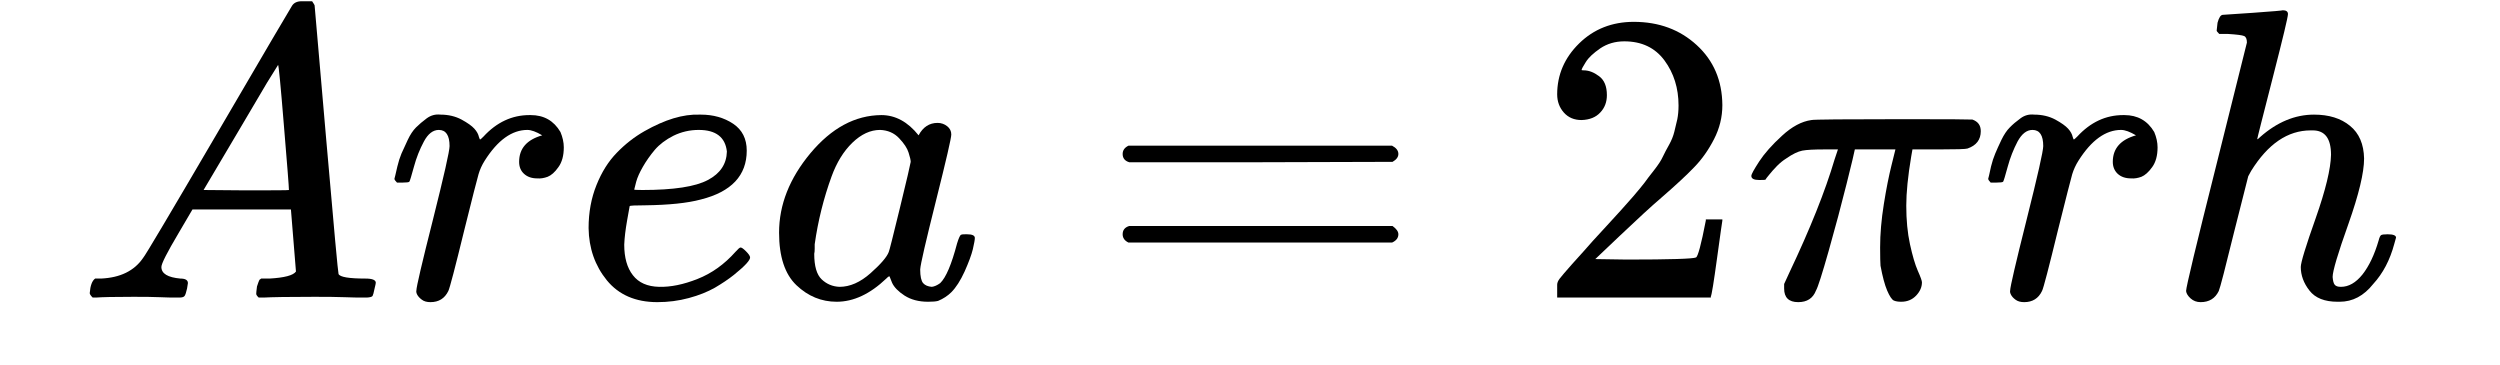<svg xmlns="http://www.w3.org/2000/svg" xmlns:xlink="http://www.w3.org/1999/xlink" width="137" zoomAndPan="magnify" viewBox="0 0 102.75 15" height="20" preserveAspectRatio="xMidYMid meet" version="1.0"><defs><clipPath id="ed41655ce7"><path d="M 3.094 0 L 16 0 L 16 13 L 3.094 13 Z M 3.094 0 " clip-rule="nonzero"/></clipPath><clipPath id="eadd7c8430"><path d="M 89 0 L 98.832 0 L 98.832 13 L 89 13 Z M 89 0 " clip-rule="nonzero"/></clipPath></defs><g clip-path="url(#ed41655ce7)"><path fill="#000000" d="M 6.633 10.973 C 6.633 11.246 6.895 11.402 7.414 11.449 C 7.621 11.449 7.723 11.512 7.723 11.637 C 7.723 11.648 7.711 11.723 7.688 11.859 C 7.652 12.016 7.621 12.117 7.586 12.164 C 7.551 12.211 7.477 12.23 7.363 12.23 C 7.344 12.23 7.273 12.23 7.16 12.23 C 7.047 12.23 6.855 12.227 6.582 12.215 C 6.309 12.203 5.945 12.199 5.492 12.199 C 4.688 12.199 4.172 12.211 3.945 12.23 L 3.809 12.23 C 3.73 12.152 3.688 12.09 3.688 12.047 C 3.711 11.738 3.785 11.539 3.91 11.449 L 4.148 11.449 C 4.941 11.414 5.52 11.133 5.883 10.598 C 5.953 10.531 6.98 8.801 8.965 5.41 C 10.949 2.016 11.957 0.301 11.992 0.254 C 12.07 0.117 12.207 0.051 12.402 0.051 L 12.828 0.051 C 12.895 0.152 12.93 0.207 12.93 0.219 L 13.406 5.715 C 13.723 9.379 13.895 11.227 13.914 11.262 C 13.973 11.387 14.34 11.449 15.023 11.449 C 15.305 11.449 15.445 11.508 15.445 11.621 C 15.445 11.641 15.43 11.723 15.395 11.859 C 15.363 12.027 15.332 12.129 15.312 12.164 C 15.289 12.199 15.207 12.223 15.074 12.23 C 15.039 12.23 14.961 12.23 14.836 12.23 C 14.711 12.23 14.488 12.227 14.172 12.215 C 13.852 12.203 13.438 12.199 12.93 12.199 C 11.863 12.199 11.164 12.211 10.836 12.23 L 10.633 12.23 C 10.562 12.164 10.531 12.113 10.531 12.078 C 10.531 12.047 10.539 11.941 10.562 11.773 C 10.609 11.625 10.645 11.535 10.664 11.5 L 10.734 11.449 L 11.074 11.449 C 11.688 11.414 12.051 11.32 12.164 11.16 L 11.957 8.609 L 7.91 8.609 L 7.332 9.594 C 6.867 10.379 6.633 10.836 6.633 10.973 Z M 11.875 7.809 C 11.875 7.684 11.805 6.797 11.668 5.152 C 11.535 3.508 11.453 2.68 11.43 2.668 L 10.973 3.402 C 10.789 3.707 10.434 4.316 9.898 5.223 L 8.367 7.809 L 10.121 7.824 C 11.289 7.824 11.875 7.82 11.875 7.809 Z M 11.875 7.809 " fill-opacity="1" fill-rule="nonzero"/></g><path fill="#000000" d="M 16.211 7.348 C 16.223 7.316 16.234 7.27 16.246 7.211 C 16.258 7.156 16.285 7.031 16.332 6.84 C 16.379 6.645 16.434 6.469 16.5 6.312 C 16.57 6.152 16.656 5.965 16.758 5.75 C 16.859 5.535 16.973 5.363 17.098 5.238 C 17.223 5.113 17.371 4.988 17.539 4.863 C 17.711 4.738 17.898 4.688 18.102 4.711 C 18.43 4.711 18.719 4.781 18.969 4.914 C 19.219 5.051 19.395 5.176 19.496 5.289 C 19.598 5.402 19.66 5.516 19.684 5.629 C 19.707 5.699 19.723 5.734 19.734 5.734 C 19.746 5.734 19.793 5.691 19.871 5.613 C 20.414 5.023 21.047 4.73 21.758 4.73 L 21.812 4.73 C 22.355 4.73 22.762 4.961 23.035 5.426 C 23.125 5.641 23.172 5.852 23.172 6.055 C 23.172 6.395 23.098 6.668 22.949 6.871 C 22.805 7.078 22.656 7.207 22.508 7.266 C 22.359 7.32 22.219 7.344 22.082 7.332 C 21.855 7.332 21.676 7.27 21.539 7.145 C 21.402 7.02 21.336 6.855 21.336 6.652 C 21.336 6.105 21.652 5.742 22.285 5.562 C 22.039 5.414 21.832 5.34 21.676 5.34 C 21.039 5.34 20.453 5.762 19.922 6.602 C 19.809 6.781 19.723 6.969 19.668 7.16 C 19.609 7.355 19.418 8.109 19.09 9.426 C 18.703 11.012 18.48 11.859 18.426 11.961 C 18.277 12.266 18.035 12.418 17.691 12.418 C 17.547 12.418 17.426 12.387 17.336 12.316 C 17.246 12.25 17.184 12.18 17.148 12.113 C 17.113 12.047 17.102 11.988 17.113 11.941 C 17.113 11.797 17.34 10.82 17.797 9.016 C 18.25 7.211 18.477 6.207 18.477 6.004 C 18.477 5.562 18.328 5.34 18.035 5.34 C 17.797 5.34 17.59 5.5 17.422 5.816 C 17.25 6.137 17.113 6.48 17.012 6.855 C 16.91 7.23 16.848 7.434 16.824 7.469 C 16.801 7.492 16.711 7.504 16.555 7.504 L 16.316 7.504 C 16.246 7.434 16.211 7.383 16.211 7.348 Z M 16.211 7.348 " fill-opacity="1" fill-rule="nonzero"/><path fill="#000000" d="M 24.191 9.375 C 24.191 8.727 24.301 8.137 24.516 7.605 C 24.73 7.07 25.008 6.629 25.352 6.277 C 25.691 5.926 26.07 5.629 26.488 5.391 C 26.91 5.152 27.305 4.977 27.68 4.863 C 28.055 4.75 28.414 4.699 28.754 4.711 L 28.805 4.711 C 29.312 4.711 29.758 4.836 30.133 5.086 C 30.504 5.336 30.691 5.703 30.691 6.191 C 30.691 7.211 30.062 7.883 28.805 8.199 C 28.25 8.348 27.488 8.426 26.523 8.438 C 26.105 8.438 25.887 8.449 25.879 8.473 C 25.879 8.496 25.844 8.691 25.773 9.066 C 25.707 9.441 25.668 9.77 25.656 10.055 C 25.656 10.586 25.773 11.008 26.012 11.312 C 26.25 11.621 26.609 11.777 27.086 11.789 C 27.562 11.801 28.09 11.695 28.668 11.465 C 29.246 11.238 29.77 10.867 30.234 10.344 C 30.336 10.23 30.402 10.172 30.438 10.172 C 30.484 10.172 30.555 10.223 30.66 10.328 C 30.762 10.43 30.816 10.508 30.828 10.566 C 30.84 10.621 30.789 10.711 30.676 10.836 C 30.562 10.961 30.391 11.113 30.164 11.297 C 29.938 11.477 29.676 11.652 29.383 11.824 C 29.086 11.992 28.73 12.137 28.309 12.25 C 27.891 12.363 27.461 12.418 27.016 12.418 C 26.121 12.418 25.43 12.117 24.941 11.52 C 24.453 10.918 24.203 10.203 24.191 9.375 Z M 29.875 6.227 C 29.809 5.637 29.422 5.34 28.719 5.34 C 28.344 5.34 28 5.422 27.68 5.578 C 27.363 5.738 27.109 5.93 26.914 6.156 C 26.723 6.383 26.559 6.617 26.422 6.855 C 26.285 7.094 26.195 7.297 26.148 7.469 C 26.105 7.637 26.074 7.746 26.066 7.793 C 26.066 7.801 26.18 7.809 26.406 7.809 C 27.688 7.809 28.582 7.672 29.094 7.398 C 29.605 7.129 29.863 6.738 29.875 6.227 Z M 29.875 6.227 " fill-opacity="1" fill-rule="nonzero"/><path fill="#000000" d="M 32.02 9.562 C 32.02 8.414 32.449 7.328 33.312 6.293 C 34.176 5.262 35.145 4.738 36.223 4.73 C 36.801 4.73 37.312 5.008 37.754 5.562 C 37.934 5.223 38.195 5.051 38.535 5.051 C 38.684 5.051 38.816 5.098 38.93 5.188 C 39.043 5.277 39.098 5.391 39.098 5.527 C 39.098 5.676 38.887 6.582 38.469 8.25 C 38.051 9.918 37.832 10.859 37.82 11.074 C 37.82 11.359 37.863 11.547 37.941 11.637 C 38.02 11.727 38.141 11.777 38.297 11.789 C 38.402 11.777 38.516 11.727 38.641 11.637 C 38.879 11.41 39.109 10.867 39.336 10.004 C 39.406 9.777 39.461 9.656 39.508 9.645 C 39.527 9.633 39.586 9.629 39.676 9.629 L 39.746 9.629 C 39.961 9.629 40.066 9.68 40.066 9.781 C 40.066 9.852 40.039 10.004 39.984 10.242 C 39.926 10.48 39.812 10.785 39.645 11.16 C 39.473 11.535 39.293 11.816 39.098 12.012 C 38.949 12.16 38.77 12.277 38.555 12.367 C 38.465 12.391 38.328 12.402 38.145 12.402 C 37.758 12.402 37.438 12.316 37.176 12.148 C 36.914 11.977 36.746 11.801 36.664 11.621 L 36.562 11.363 C 36.551 11.352 36.527 11.359 36.496 11.383 C 36.473 11.402 36.449 11.426 36.426 11.449 C 35.758 12.086 35.078 12.402 34.387 12.402 C 33.762 12.402 33.211 12.176 32.734 11.723 C 32.258 11.27 32.02 10.547 32.02 9.562 Z M 37.43 6.652 C 37.43 6.582 37.402 6.457 37.344 6.277 C 37.289 6.094 37.16 5.898 36.953 5.68 C 36.75 5.465 36.488 5.352 36.172 5.34 C 35.773 5.34 35.395 5.516 35.031 5.867 C 34.668 6.219 34.387 6.68 34.18 7.246 C 33.852 8.145 33.621 9.074 33.484 10.039 C 33.484 10.07 33.484 10.133 33.484 10.223 C 33.484 10.316 33.477 10.383 33.465 10.43 C 33.465 10.938 33.566 11.289 33.773 11.484 C 33.977 11.676 34.219 11.777 34.504 11.789 C 34.934 11.789 35.359 11.602 35.781 11.227 C 36.199 10.855 36.449 10.566 36.527 10.359 C 36.551 10.316 36.703 9.707 36.988 8.539 C 37.273 7.371 37.418 6.742 37.43 6.652 Z M 37.43 6.652 " fill-opacity="1" fill-rule="nonzero"/><path fill="#000000" d="M 46.141 6.328 C 46.141 6.18 46.219 6.066 46.379 5.988 L 57.215 5.988 C 57.387 6.078 57.473 6.191 57.473 6.328 C 57.473 6.453 57.391 6.562 57.234 6.652 L 51.824 6.668 L 46.41 6.668 C 46.23 6.613 46.141 6.5 46.141 6.328 Z M 46.141 9.629 C 46.141 9.457 46.23 9.344 46.41 9.289 L 57.234 9.289 C 57.391 9.402 57.473 9.516 57.473 9.629 C 57.473 9.777 57.387 9.891 57.215 9.969 L 46.379 9.969 C 46.219 9.891 46.141 9.777 46.141 9.629 Z M 46.141 9.629 " fill-opacity="1" fill-rule="nonzero"/><path fill="#000000" d="M 65.004 4.934 C 64.699 4.934 64.457 4.832 64.273 4.625 C 64.094 4.422 64 4.172 64 3.879 C 64 3.074 64.301 2.375 64.902 1.785 C 65.504 1.195 66.254 0.898 67.148 0.898 C 68.184 0.898 69.043 1.219 69.734 1.852 C 70.43 2.488 70.781 3.312 70.789 4.32 C 70.789 4.809 70.676 5.273 70.449 5.715 C 70.223 6.156 69.953 6.543 69.633 6.871 C 69.316 7.203 68.863 7.621 68.273 8.133 C 67.863 8.484 67.297 9.004 66.57 9.695 L 65.566 10.648 L 66.859 10.668 C 68.641 10.668 69.59 10.637 69.703 10.582 C 69.781 10.559 69.918 10.055 70.109 9.066 L 70.109 9.016 L 70.789 9.016 L 70.789 9.066 C 70.781 9.102 70.707 9.617 70.57 10.617 C 70.434 11.613 70.348 12.137 70.316 12.18 L 70.316 12.23 L 64 12.23 L 64 11.703 C 64 11.625 64.035 11.539 64.105 11.449 C 64.172 11.359 64.344 11.16 64.613 10.855 C 64.945 10.492 65.227 10.172 65.465 9.902 C 65.566 9.789 65.762 9.578 66.043 9.273 C 66.328 8.965 66.52 8.754 66.621 8.641 C 66.723 8.527 66.891 8.34 67.117 8.082 C 67.344 7.82 67.5 7.625 67.594 7.504 C 67.684 7.379 67.812 7.207 67.984 6.992 C 68.152 6.777 68.273 6.594 68.34 6.445 C 68.41 6.301 68.492 6.137 68.598 5.953 C 68.699 5.773 68.773 5.59 68.816 5.41 C 68.863 5.227 68.902 5.059 68.938 4.898 C 68.969 4.738 68.988 4.555 68.988 4.336 C 68.988 3.621 68.793 3.004 68.41 2.484 C 68.023 1.961 67.473 1.699 66.758 1.699 C 66.383 1.699 66.055 1.797 65.77 1.988 C 65.488 2.184 65.289 2.367 65.176 2.551 C 65.062 2.73 65.004 2.84 65.004 2.875 C 65.004 2.887 65.035 2.891 65.09 2.891 C 65.297 2.891 65.504 2.969 65.719 3.129 C 65.938 3.289 66.043 3.551 66.043 3.91 C 66.043 4.195 65.953 4.434 65.77 4.625 C 65.59 4.82 65.336 4.922 65.004 4.934 Z M 65.004 4.934 " fill-opacity="1" fill-rule="nonzero"/><path fill="#000000" d="M 73.906 12.418 C 73.52 12.418 73.328 12.23 73.328 11.859 L 73.328 11.672 L 73.547 11.195 C 74.398 9.402 75.016 7.855 75.402 6.551 L 75.539 6.141 L 74.992 6.141 C 74.562 6.141 74.258 6.156 74.074 6.191 C 73.895 6.227 73.672 6.332 73.41 6.516 C 73.285 6.594 73.16 6.695 73.035 6.82 C 72.914 6.945 72.805 7.066 72.715 7.18 C 72.621 7.293 72.57 7.359 72.562 7.383 C 72.539 7.395 72.453 7.398 72.305 7.398 C 72.09 7.398 71.98 7.344 71.98 7.23 C 71.98 7.16 72.09 6.965 72.305 6.633 C 72.52 6.305 72.832 5.953 73.242 5.578 C 73.648 5.203 74.051 4.988 74.449 4.934 C 74.527 4.91 75.805 4.898 78.277 4.898 C 80.094 4.898 81.023 4.906 81.066 4.914 C 81.297 4.996 81.41 5.152 81.41 5.391 C 81.41 5.742 81.227 5.98 80.863 6.105 C 80.797 6.129 80.406 6.141 79.691 6.141 L 78.602 6.141 L 78.551 6.43 C 78.414 7.246 78.348 7.922 78.348 8.453 C 78.348 9.043 78.398 9.57 78.5 10.039 C 78.602 10.504 78.707 10.867 78.82 11.125 C 78.938 11.387 78.992 11.547 78.992 11.602 C 78.992 11.797 78.914 11.977 78.754 12.148 C 78.594 12.316 78.391 12.402 78.141 12.402 C 78.016 12.402 77.914 12.387 77.836 12.352 C 77.758 12.316 77.664 12.18 77.562 11.941 C 77.461 11.703 77.371 11.363 77.289 10.922 C 77.281 10.82 77.273 10.57 77.273 10.172 C 77.273 9.617 77.324 9.023 77.426 8.387 C 77.527 7.75 77.633 7.23 77.734 6.82 C 77.836 6.414 77.891 6.188 77.902 6.141 L 76.234 6.141 L 76.219 6.207 C 76.219 6.242 76.109 6.691 75.895 7.555 C 75.68 8.414 75.438 9.328 75.164 10.293 C 74.891 11.258 74.715 11.809 74.637 11.941 C 74.512 12.262 74.27 12.418 73.906 12.418 Z M 73.906 12.418 " fill-opacity="1" fill-rule="nonzero"/><path fill="#000000" d="M 81.715 7.348 C 81.727 7.316 81.738 7.27 81.75 7.211 C 81.762 7.156 81.789 7.031 81.832 6.84 C 81.879 6.645 81.938 6.469 82.004 6.312 C 82.07 6.152 82.156 5.965 82.258 5.75 C 82.363 5.535 82.477 5.363 82.602 5.238 C 82.723 5.113 82.871 4.988 83.043 4.863 C 83.211 4.738 83.398 4.688 83.605 4.711 C 83.934 4.711 84.223 4.781 84.473 4.914 C 84.723 5.051 84.898 5.176 85 5.289 C 85.102 5.402 85.164 5.516 85.188 5.629 C 85.207 5.699 85.227 5.734 85.238 5.734 C 85.25 5.734 85.293 5.691 85.375 5.613 C 85.918 5.023 86.547 4.73 87.262 4.73 L 87.312 4.73 C 87.855 4.73 88.266 4.961 88.539 5.426 C 88.629 5.641 88.676 5.852 88.676 6.055 C 88.676 6.395 88.602 6.668 88.453 6.871 C 88.305 7.078 88.156 7.207 88.012 7.266 C 87.863 7.32 87.723 7.344 87.586 7.332 C 87.359 7.332 87.176 7.27 87.039 7.145 C 86.906 7.02 86.836 6.855 86.836 6.652 C 86.836 6.105 87.152 5.742 87.789 5.562 C 87.539 5.414 87.336 5.34 87.176 5.34 C 86.543 5.34 85.957 5.762 85.426 6.602 C 85.312 6.781 85.227 6.969 85.168 7.16 C 85.113 7.355 84.918 8.109 84.59 9.426 C 84.203 11.012 83.984 11.859 83.926 11.961 C 83.781 12.266 83.535 12.418 83.195 12.418 C 83.047 12.418 82.93 12.387 82.836 12.316 C 82.746 12.25 82.684 12.18 82.652 12.113 C 82.617 12.047 82.605 11.988 82.617 11.941 C 82.617 11.797 82.844 10.82 83.297 9.016 C 83.75 7.211 83.977 6.207 83.977 6.004 C 83.977 5.562 83.832 5.34 83.535 5.34 C 83.297 5.34 83.094 5.5 82.922 5.816 C 82.754 6.137 82.617 6.48 82.516 6.855 C 82.414 7.23 82.352 7.434 82.328 7.469 C 82.305 7.492 82.215 7.504 82.055 7.504 L 81.816 7.504 C 81.75 7.434 81.715 7.383 81.715 7.348 Z M 81.715 7.348 " fill-opacity="1" fill-rule="nonzero"/><g clip-path="url(#eadd7c8430)"><path fill="#000000" d="M 91.363 0.609 C 91.375 0.609 91.781 0.582 92.586 0.527 C 93.395 0.469 93.809 0.434 93.828 0.422 C 93.965 0.422 94.035 0.477 94.035 0.578 C 94.035 0.703 93.828 1.559 93.422 3.145 C 92.992 4.824 92.773 5.68 92.773 5.715 C 92.773 5.738 92.816 5.711 92.895 5.629 C 93.586 5.02 94.324 4.711 95.105 4.711 C 95.719 4.711 96.211 4.863 96.586 5.172 C 96.961 5.477 97.152 5.926 97.164 6.516 C 97.164 7.094 96.949 7.988 96.52 9.203 C 96.086 10.418 95.871 11.145 95.871 11.383 C 95.883 11.539 95.91 11.648 95.957 11.703 C 96.004 11.762 96.086 11.789 96.211 11.789 C 96.531 11.789 96.824 11.621 97.098 11.281 C 97.367 10.938 97.59 10.473 97.762 9.883 C 97.793 9.758 97.828 9.688 97.863 9.664 C 97.895 9.641 97.988 9.629 98.133 9.629 C 98.363 9.629 98.477 9.676 98.477 9.766 C 98.477 9.777 98.453 9.863 98.406 10.02 C 98.227 10.691 97.938 11.238 97.539 11.672 C 97.152 12.16 96.695 12.402 96.16 12.402 L 96.074 12.402 C 95.543 12.402 95.156 12.25 94.918 11.941 C 94.68 11.637 94.562 11.312 94.562 10.973 C 94.562 10.793 94.766 10.121 95.176 8.965 C 95.582 7.809 95.793 6.941 95.805 6.363 C 95.805 5.691 95.555 5.359 95.055 5.359 L 94.969 5.359 C 94.027 5.359 93.211 5.914 92.52 7.027 L 92.402 7.246 L 91.82 9.543 C 91.457 11.02 91.25 11.824 91.191 11.961 C 91.043 12.266 90.797 12.418 90.445 12.418 C 90.285 12.418 90.148 12.367 90.035 12.266 C 89.922 12.164 89.859 12.062 89.848 11.961 C 89.848 11.801 90.262 10.078 91.09 6.789 L 92.348 1.75 C 92.348 1.602 92.309 1.512 92.23 1.48 C 92.152 1.445 91.93 1.418 91.566 1.395 L 91.211 1.395 C 91.141 1.324 91.105 1.281 91.105 1.258 C 91.105 1.234 91.117 1.129 91.141 0.934 C 91.199 0.719 91.273 0.609 91.363 0.609 Z M 91.363 0.609 " fill-opacity="1" fill-rule="nonzero"/></g></svg>